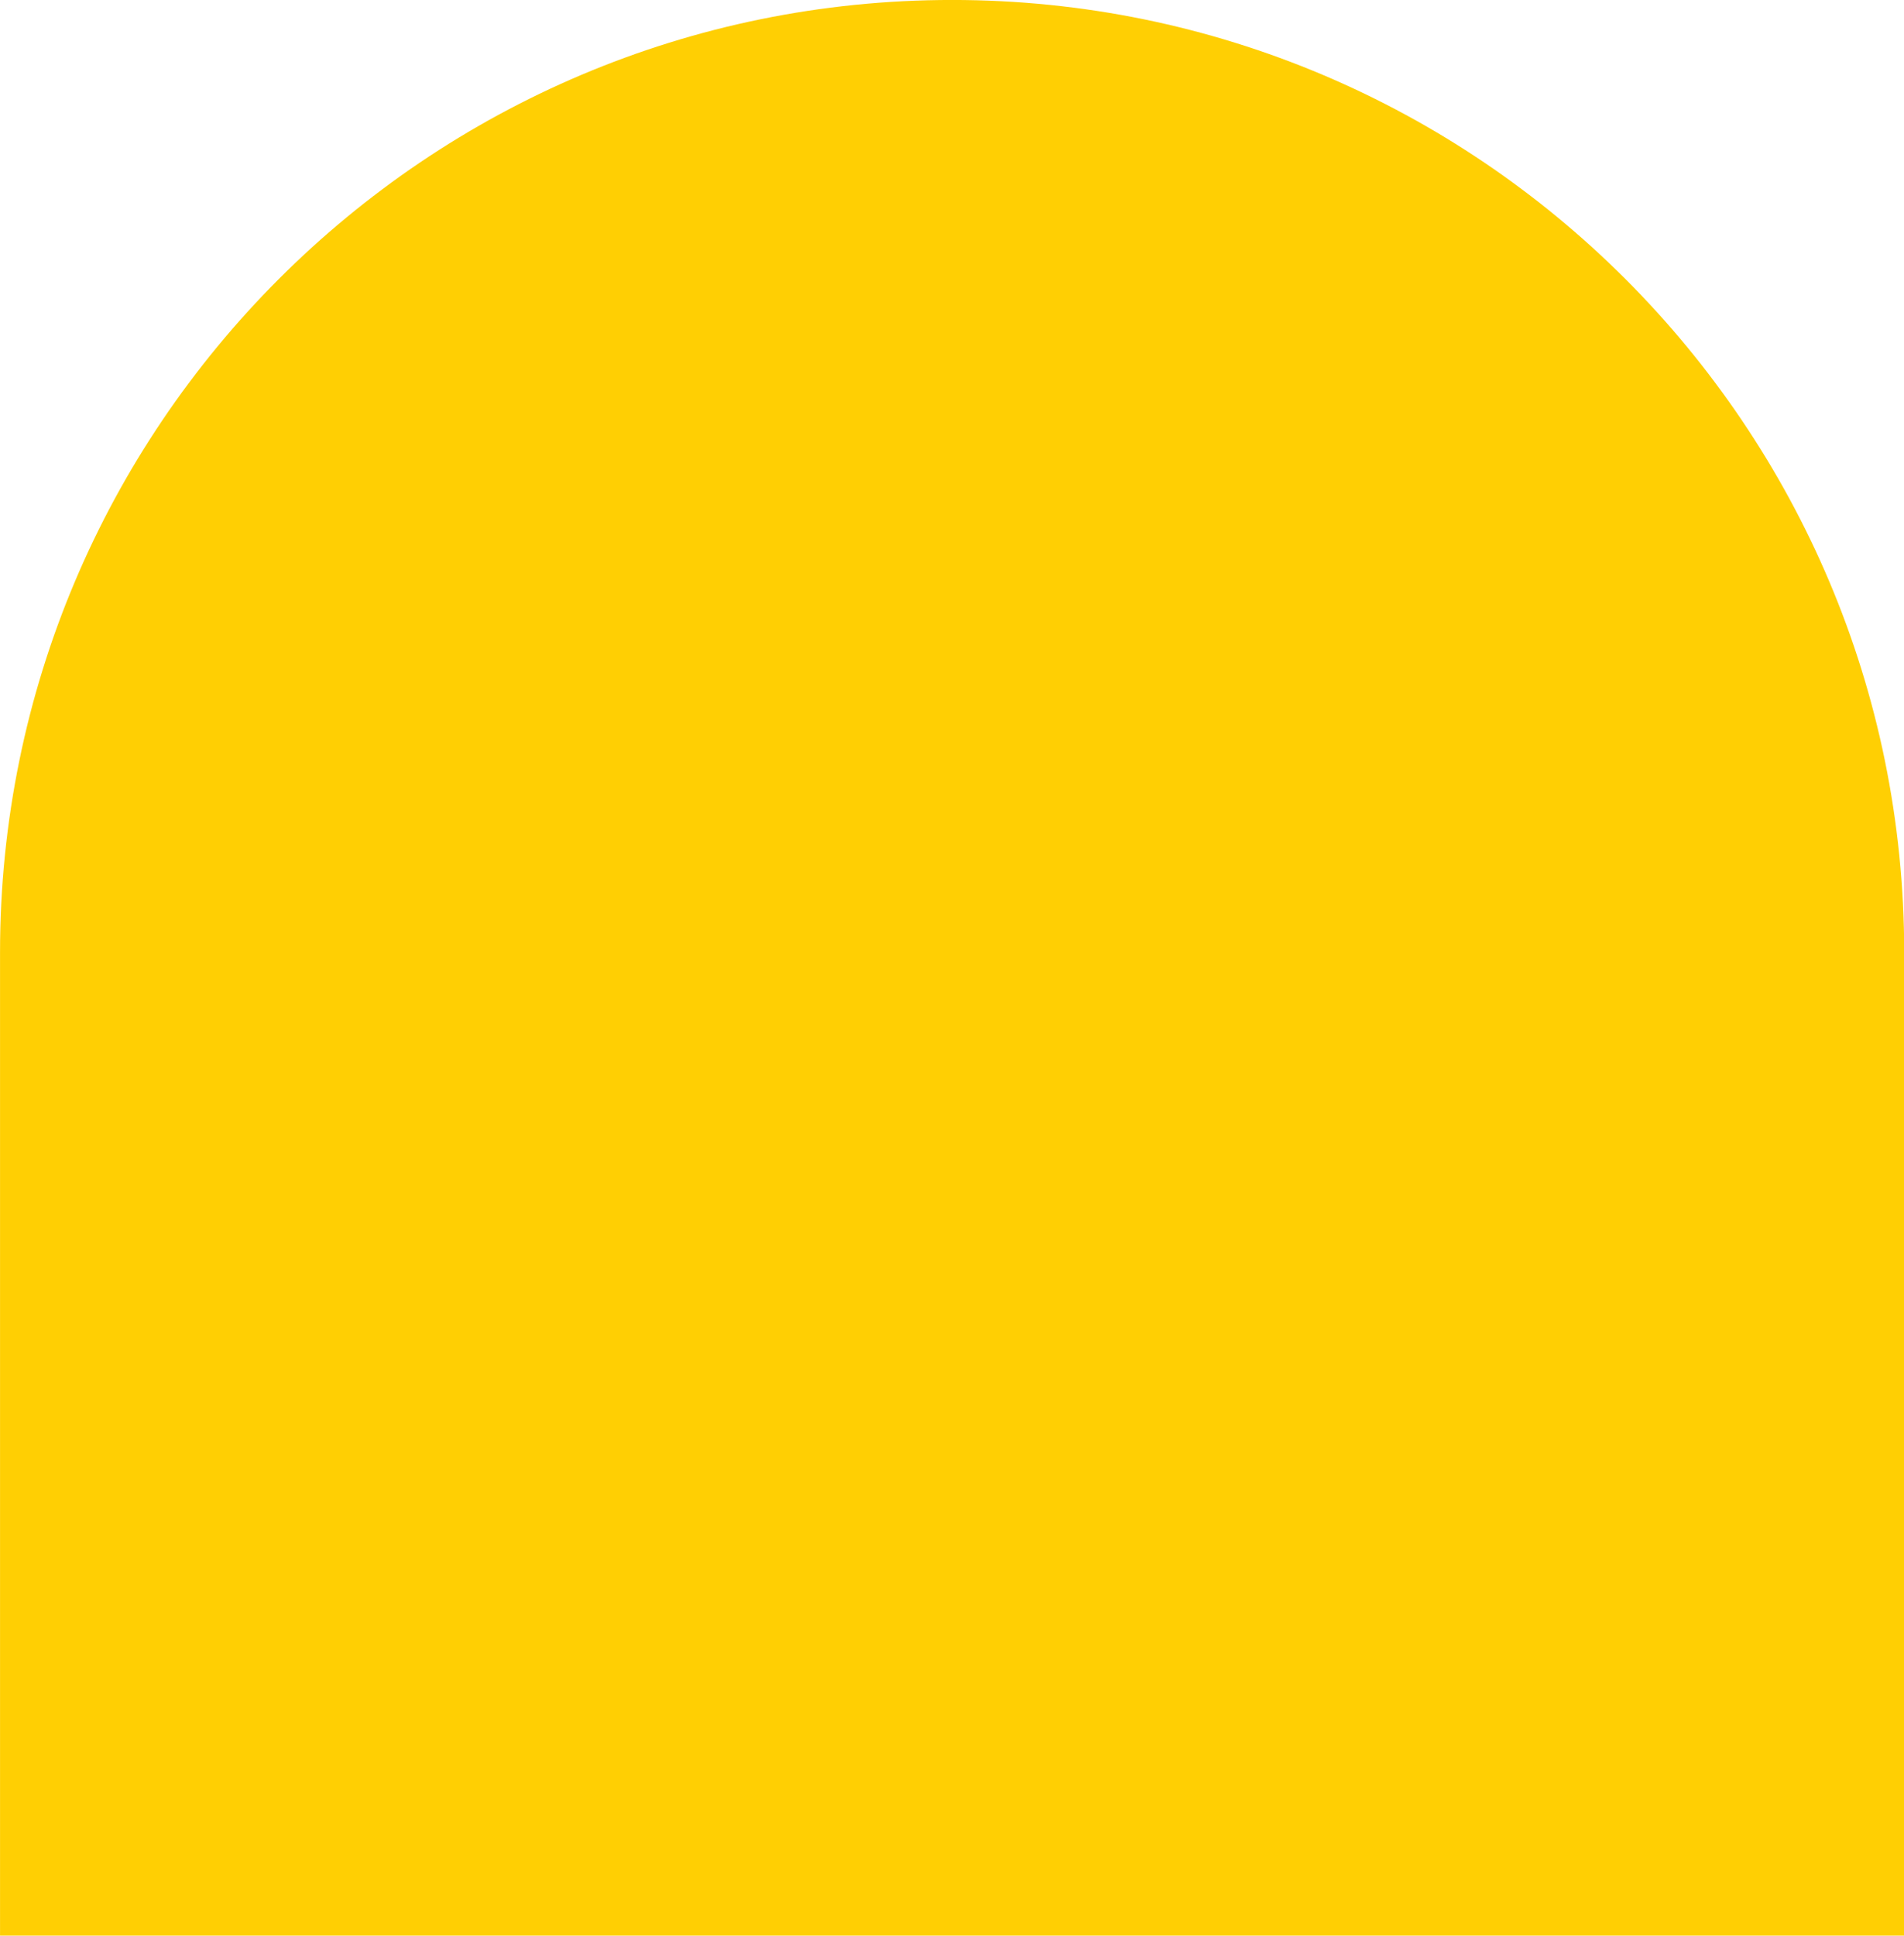 <?xml version="1.0" encoding="UTF-8" standalone="no"?><svg xmlns="http://www.w3.org/2000/svg" xmlns:xlink="http://www.w3.org/1999/xlink" data-name="Layer 1" fill="#000000" height="586.9" preserveAspectRatio="xMidYMid meet" version="1" viewBox="140.7 458.8 577.5 586.9" width="577.5" zoomAndPan="magnify"><g id="change1_1"><path d="M718.26,1045.66H140.71V747.56c0-159.48,129.29-288.77,288.77-288.77h0c159.49,0,288.78,129.29,288.78,288.77Z" fill="#ffcf03"/></g></svg>